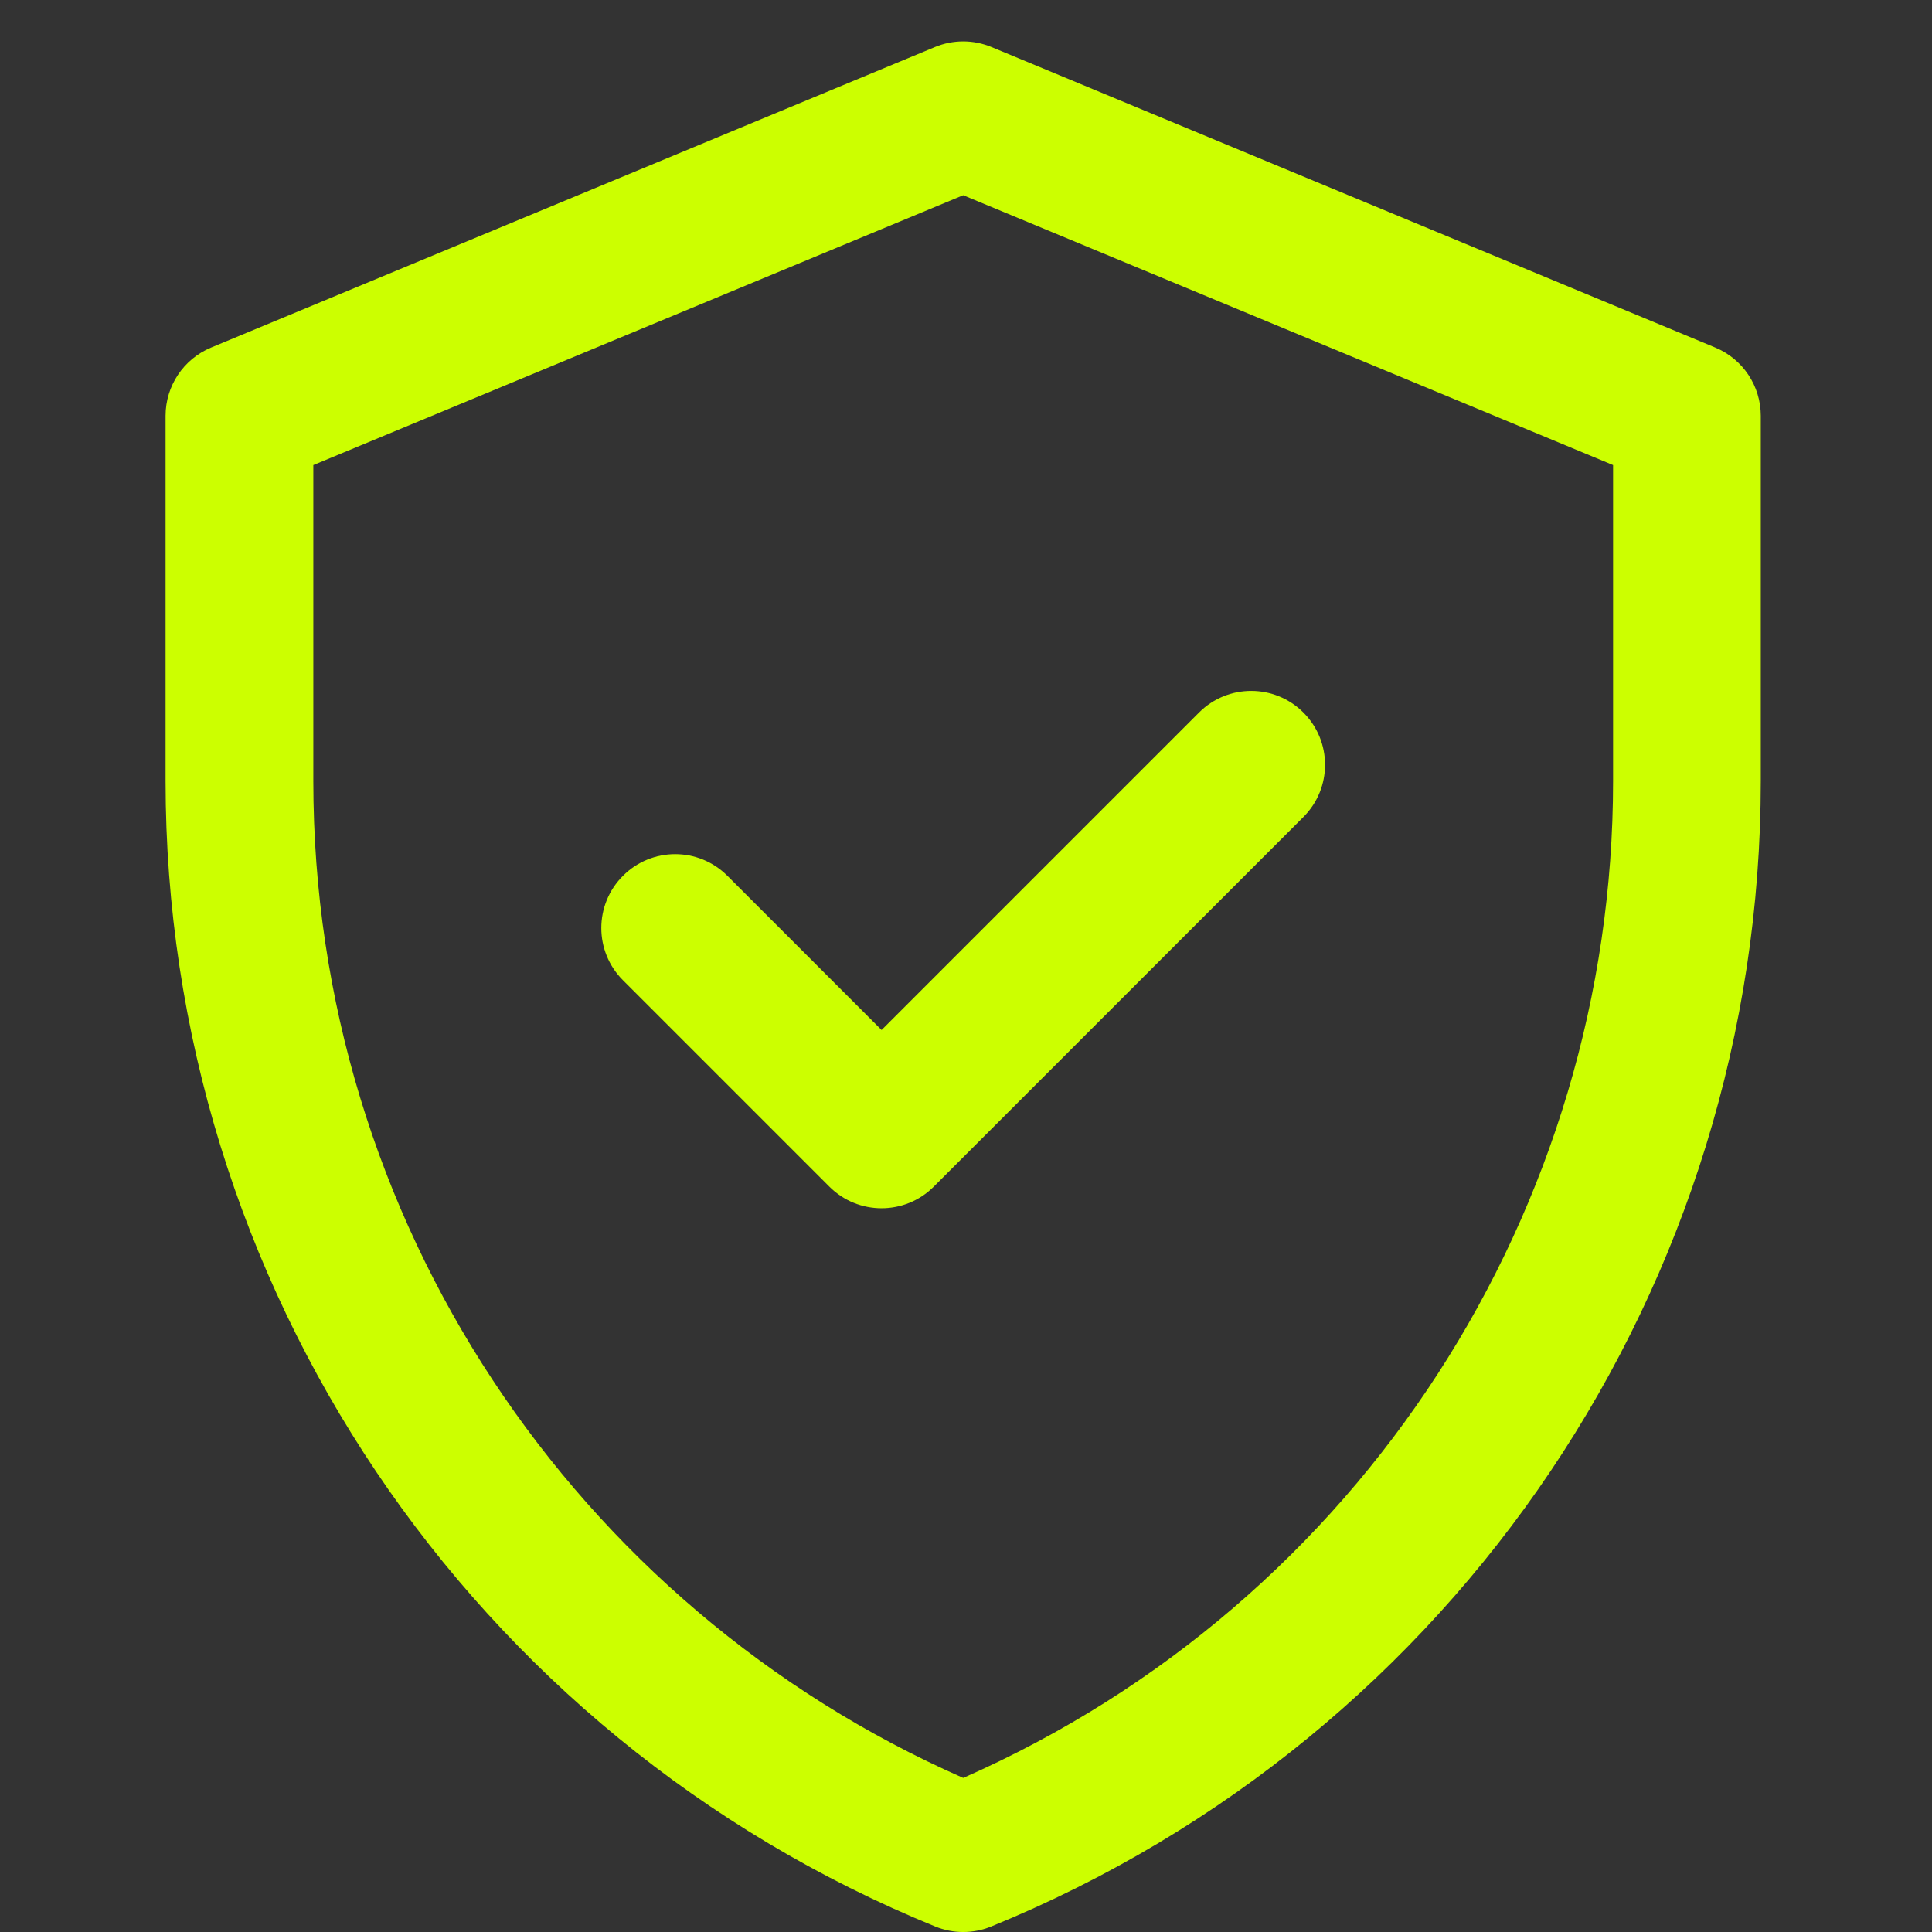 <svg width="40" height="40" viewBox="0 0 40 40" fill="none" xmlns="http://www.w3.org/2000/svg">
<rect x="0" y="0" width="40" height="40" fill="#333333" stroke="none"/>
<path d="M35.513 7.196L20.528 0.974C20.153 0.818 19.731 0.818 19.356 0.974L4.371 7.196C3.8 7.433 3.428 7.99 3.428 8.608V16.171C3.428 26.584 9.723 35.952 19.364 39.887C19.734 40.038 20.149 40.038 20.52 39.887C30.161 35.952 36.455 26.584 36.455 16.171V8.608C36.455 7.99 36.083 7.433 35.513 7.196ZM33.397 16.171C33.397 25.023 28.199 33.173 19.942 36.81C11.906 33.27 6.487 25.263 6.487 16.171V9.629L19.942 4.042L33.397 9.629V16.171ZM18.252 21.325L24.824 14.753C25.421 14.155 26.389 14.155 26.986 14.753C27.583 15.35 27.583 16.318 26.986 16.915L19.333 24.568C18.736 25.165 17.768 25.165 17.171 24.568L12.898 20.295C12.3 19.698 12.3 18.73 12.898 18.133C13.495 17.535 14.463 17.535 15.06 18.133L18.252 21.325Z" fill="#CCFF00"/>
</svg>
